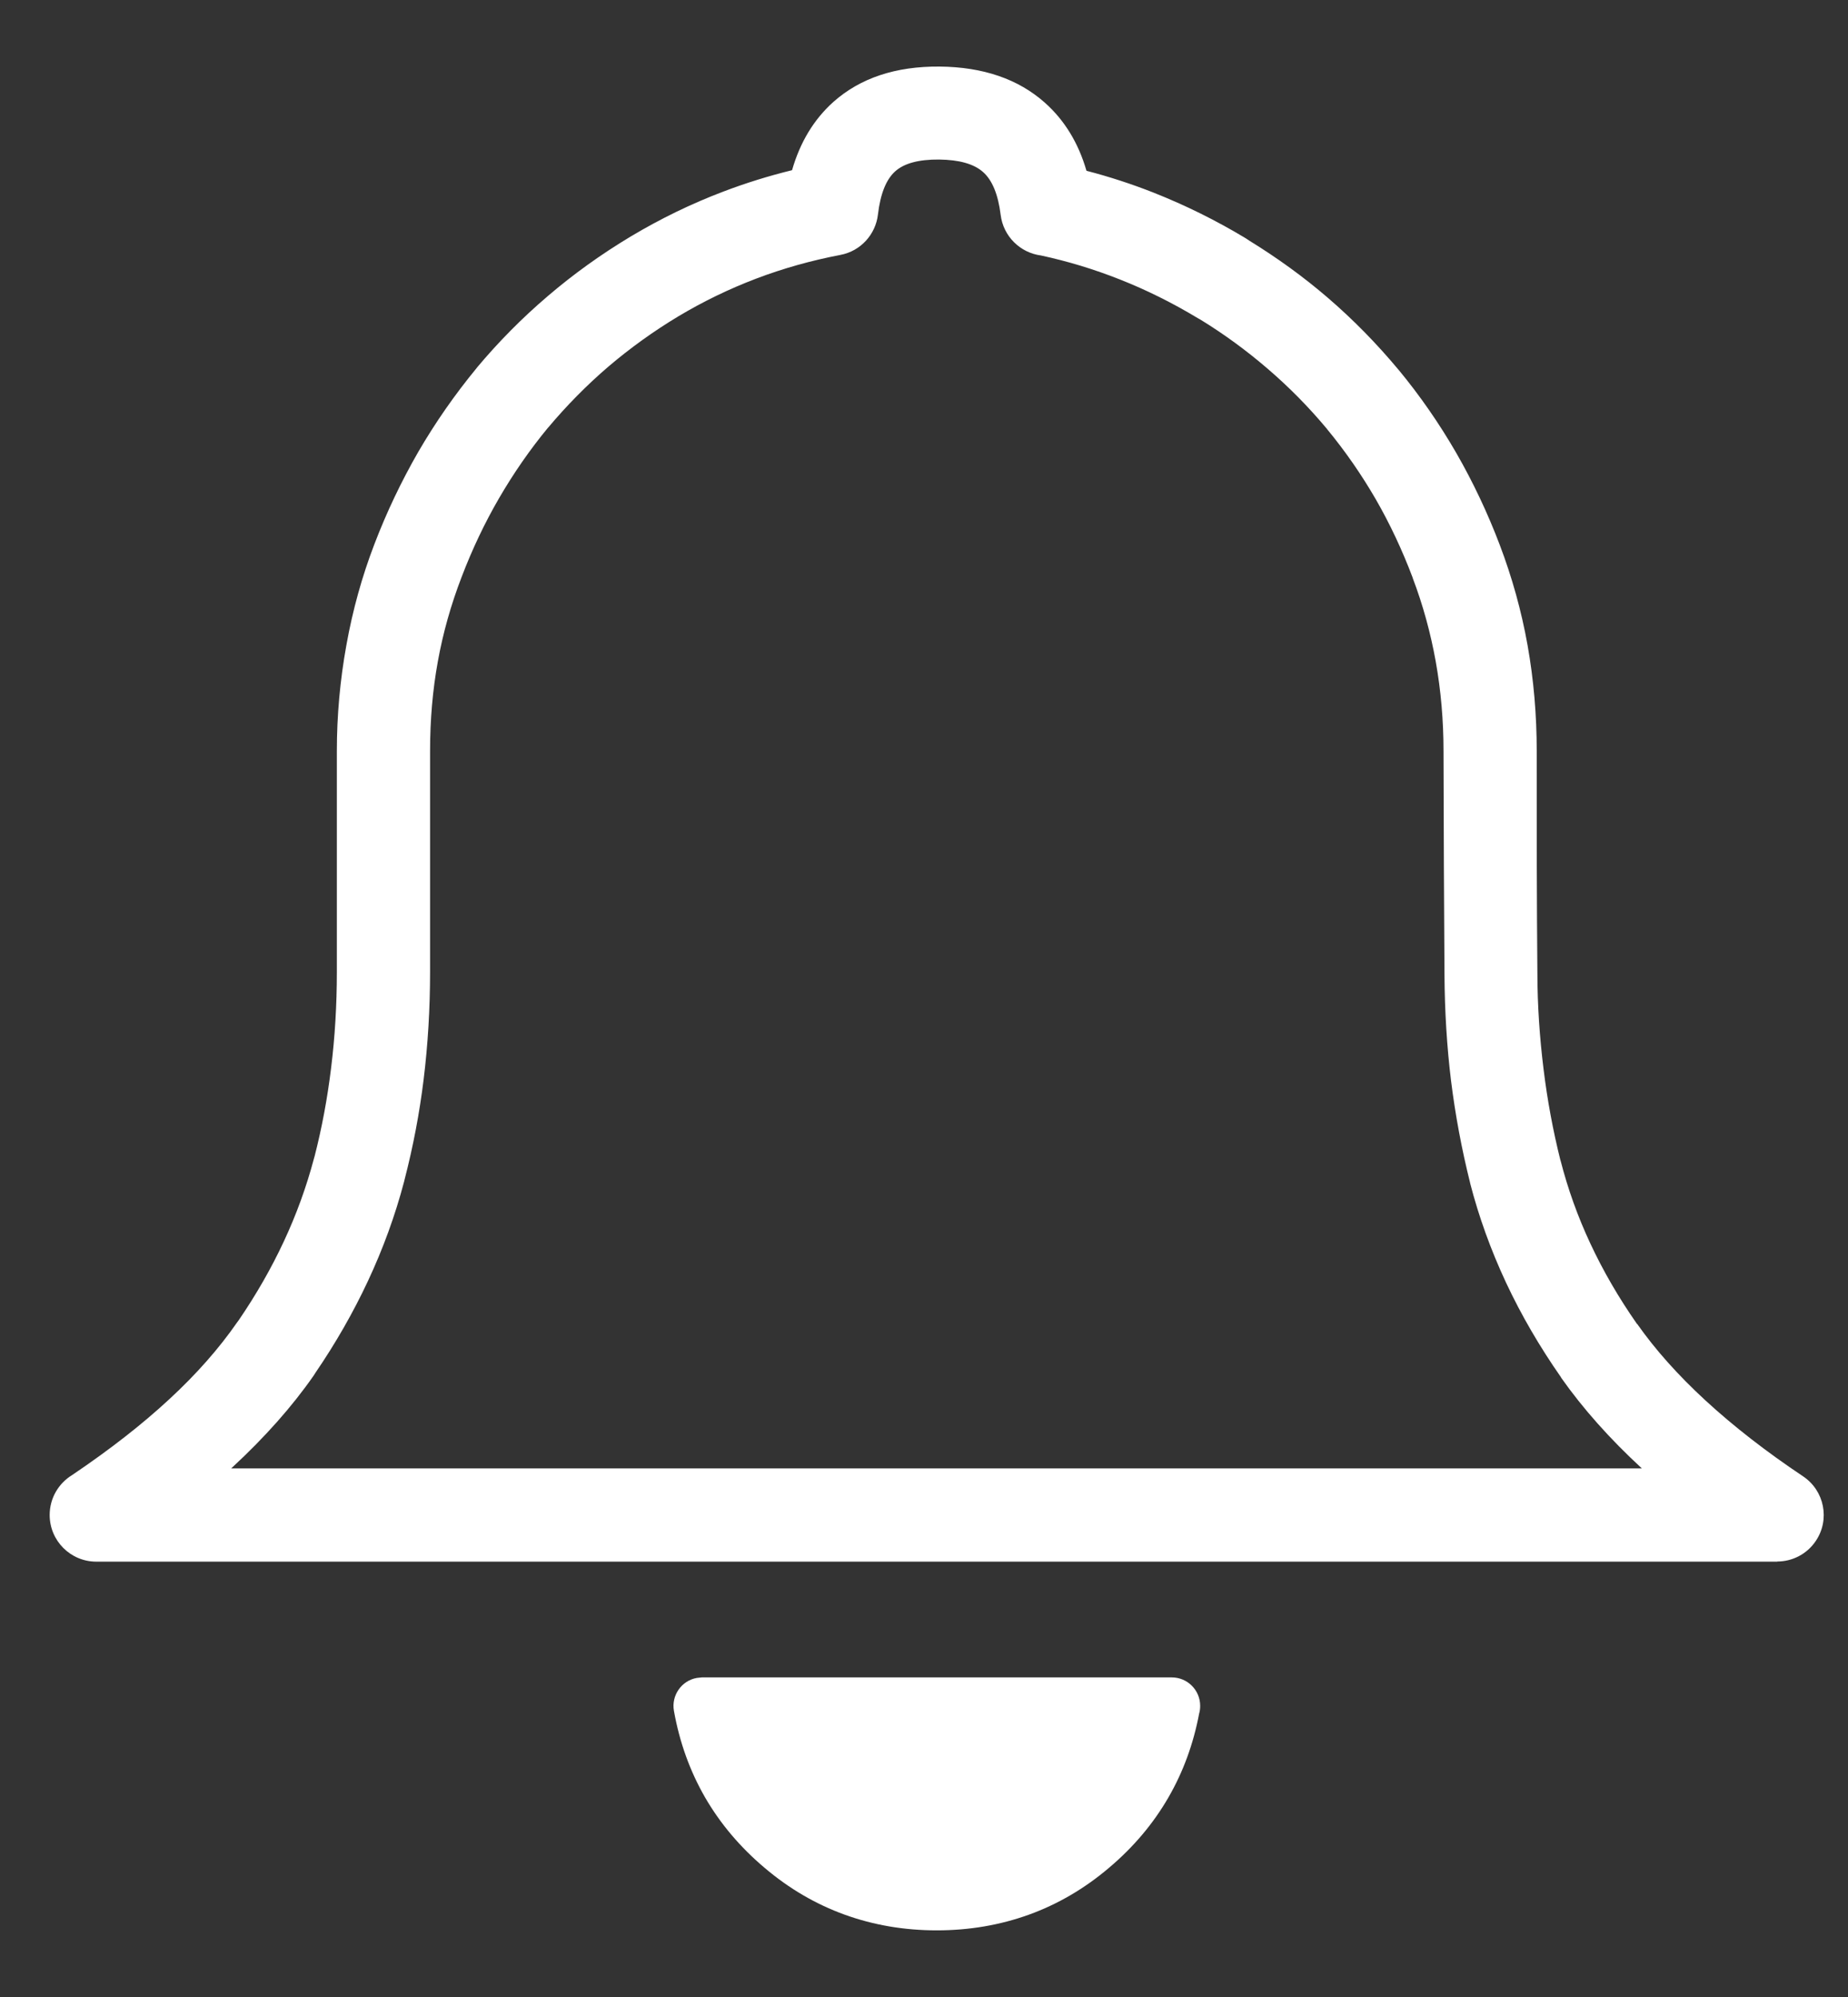 <svg width="25" height="27" viewBox="0 0 25 27" fill="none" xmlns="http://www.w3.org/2000/svg">
<rect x="0" y="0" width="25" height="27" fill="#333333" stroke="none"/>
<g clip-path="url(#clip0_777_229)">
<path d="M16.222 23.169C16.144 23.58 16.006 23.957 15.807 24.301C15.602 24.656 15.334 24.974 15.002 25.254C14.671 25.535 14.309 25.746 13.919 25.887C13.528 26.028 13.112 26.099 12.673 26.099C12.233 26.099 11.818 26.028 11.427 25.887C11.037 25.746 10.675 25.535 10.344 25.254C10.012 24.974 9.743 24.655 9.538 24.301C9.334 23.947 9.193 23.557 9.117 23.131C9.08 22.923 9.219 22.723 9.427 22.686C9.433 22.685 9.494 22.679 9.494 22.679H15.852C16.064 22.679 16.236 22.851 16.236 23.063C16.236 23.1 16.232 23.135 16.222 23.169ZM14.698 2.309C15.01 2.39 15.313 2.489 15.607 2.605C16.039 2.776 16.455 2.982 16.853 3.222C16.868 3.231 16.884 3.242 16.898 3.252C17.28 3.487 17.635 3.744 17.963 4.026C18.305 4.32 18.624 4.645 18.92 5L18.923 5.003H18.923C19.212 5.353 19.471 5.727 19.7 6.123C19.929 6.521 20.125 6.936 20.288 7.365L20.288 7.365C20.456 7.807 20.582 8.259 20.665 8.723C20.748 9.189 20.789 9.666 20.789 10.155C20.789 11.122 20.789 11.643 20.79 11.707C20.791 12.202 20.794 12.687 20.798 13.16V13.165C20.799 13.592 20.828 14.021 20.881 14.452C20.933 14.878 21.01 15.289 21.109 15.685L21.11 15.685C21.21 16.076 21.345 16.451 21.514 16.812C21.687 17.183 21.898 17.546 22.146 17.901L22.148 17.9C22.393 18.248 22.7 18.592 23.068 18.931C23.448 19.281 23.89 19.625 24.393 19.961C24.681 20.154 24.759 20.545 24.565 20.833C24.444 21.014 24.245 21.112 24.043 21.112V21.114H18.358H12.673H6.988H1.303C0.954 21.114 0.672 20.831 0.672 20.483C0.672 20.254 0.794 20.054 0.976 19.943C1.487 19.598 1.926 19.256 2.292 18.916C2.657 18.579 2.962 18.233 3.207 17.88C3.215 17.869 3.222 17.859 3.23 17.849C3.467 17.502 3.67 17.148 3.838 16.788C4.009 16.423 4.146 16.046 4.249 15.657C4.251 15.649 4.253 15.641 4.256 15.633C4.353 15.256 4.428 14.858 4.479 14.441C4.531 14.021 4.557 13.588 4.557 13.142V10.155C4.557 9.675 4.6 9.197 4.686 8.722C4.771 8.248 4.898 7.792 5.065 7.357C5.231 6.923 5.43 6.506 5.66 6.107C5.89 5.712 6.152 5.336 6.445 4.98L6.449 4.976L6.448 4.975C6.741 4.625 7.062 4.3 7.412 4.002C7.757 3.707 8.13 3.439 8.53 3.199C8.935 2.957 9.353 2.754 9.786 2.59C10.088 2.475 10.397 2.379 10.715 2.301C10.824 1.922 11.01 1.615 11.273 1.379C11.637 1.055 12.117 0.895 12.712 0.9C13.302 0.906 13.777 1.069 14.138 1.391C14.402 1.627 14.589 1.933 14.698 2.309ZM15.149 3.778C14.8 3.64 14.444 3.532 14.082 3.454C13.803 3.418 13.573 3.197 13.537 2.905C13.503 2.63 13.424 2.437 13.3 2.327C13.176 2.216 12.977 2.16 12.702 2.157C12.429 2.155 12.232 2.208 12.111 2.316C11.988 2.426 11.91 2.62 11.877 2.9H11.877C11.846 3.167 11.646 3.395 11.367 3.447C10.975 3.522 10.596 3.628 10.23 3.767C9.864 3.906 9.513 4.076 9.175 4.278C8.839 4.48 8.524 4.707 8.23 4.957C7.937 5.208 7.665 5.484 7.414 5.783L7.413 5.783C7.168 6.08 6.947 6.399 6.75 6.738C6.556 7.072 6.387 7.428 6.243 7.806C6.099 8.181 5.992 8.561 5.923 8.944C5.853 9.328 5.818 9.732 5.818 10.155V13.142C5.818 13.636 5.789 14.121 5.731 14.594C5.675 15.05 5.589 15.502 5.473 15.949C5.471 15.959 5.469 15.968 5.466 15.978C5.346 16.433 5.183 16.881 4.977 17.321C4.778 17.746 4.541 18.16 4.267 18.561C4.259 18.574 4.251 18.587 4.242 18.6C3.953 19.015 3.587 19.428 3.144 19.838L3.128 19.853H6.988H12.673H18.358H22.211C21.778 19.454 21.413 19.044 21.118 18.625L21.119 18.624L21.118 18.622C20.828 18.207 20.58 17.781 20.375 17.344C20.167 16.899 20.005 16.449 19.888 15.996L19.889 15.996L19.888 15.993C19.775 15.542 19.688 15.079 19.629 14.605C19.574 14.152 19.544 13.674 19.541 13.171V13.17C19.538 12.703 19.535 12.215 19.533 11.707C19.529 10.767 19.528 10.254 19.528 10.155C19.528 9.74 19.493 9.337 19.423 8.945C19.353 8.555 19.249 8.177 19.111 7.814L19.112 7.813L19.111 7.811C18.969 7.436 18.803 7.082 18.611 6.749C18.419 6.418 18.2 6.101 17.952 5.801L17.953 5.801C17.707 5.506 17.438 5.233 17.145 4.982C16.861 4.738 16.561 4.519 16.244 4.324C16.23 4.317 16.216 4.309 16.203 4.301C15.861 4.095 15.509 3.92 15.149 3.778Z" fill="white"/>
</g>
<defs>
<clipPath id="clip0_777_229">
<rect width="24" height="25.199" fill="white" transform="translate(0.672 0.9)"/>
</clipPath>
</defs>
</svg>
